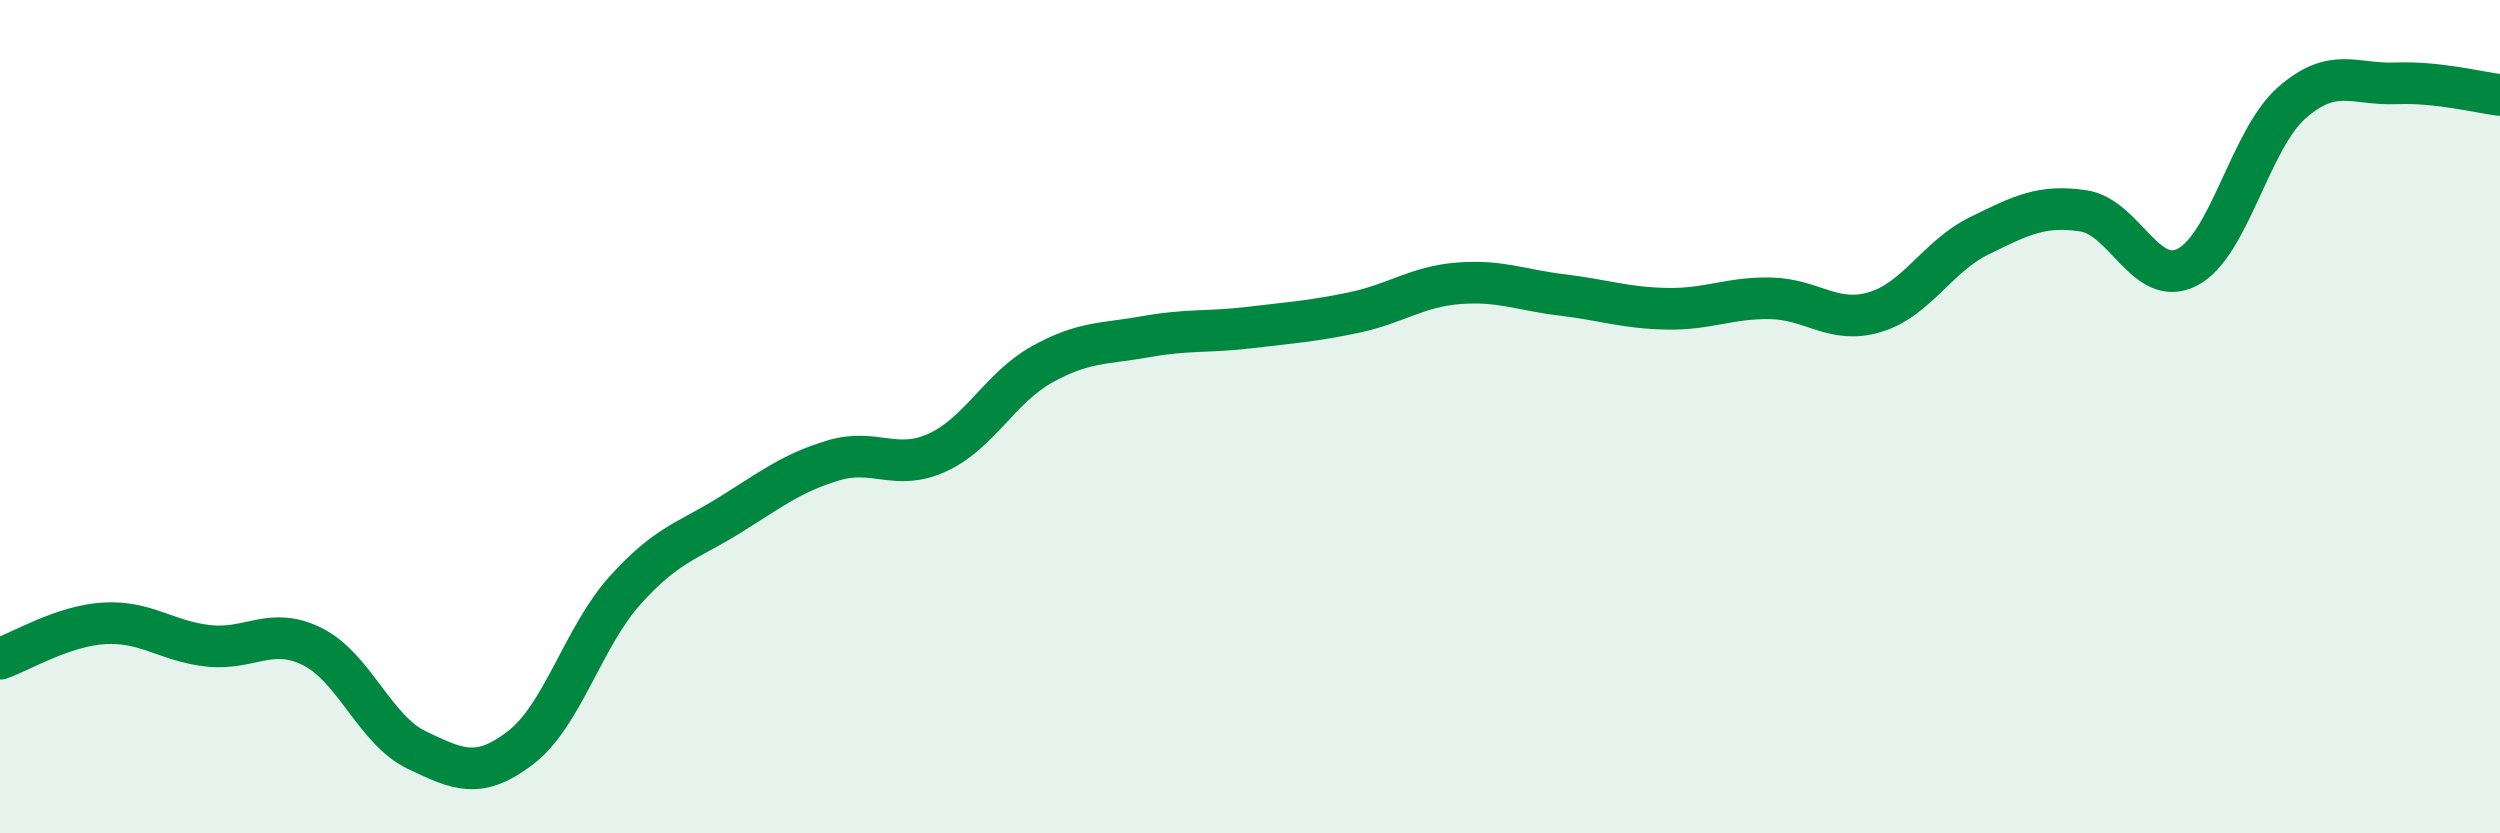 
    <svg width="60" height="20" viewBox="0 0 60 20" xmlns="http://www.w3.org/2000/svg">
      <path
        d="M 0,15.81 C 0.5,15.64 1.5,15.02 2.5,14.96 C 3.5,14.9 4,15.39 5,15.5 C 6,15.61 6.5,15.02 7.5,15.52 C 8.5,16.02 9,17.52 10,18 C 11,18.48 11.5,18.71 12.5,17.94 C 13.5,17.17 14,15.28 15,14.17 C 16,13.06 16.5,12.99 17.5,12.37 C 18.5,11.75 19,11.35 20,11.05 C 21,10.75 21.5,11.32 22.5,10.86 C 23.5,10.4 24,9.31 25,8.75 C 26,8.19 26.5,8.26 27.5,8.08 C 28.5,7.9 29,7.98 30,7.86 C 31,7.74 31.5,7.71 32.5,7.5 C 33.5,7.29 34,6.88 35,6.8 C 36,6.72 36.5,6.96 37.5,7.08 C 38.5,7.2 39,7.39 40,7.41 C 41,7.43 41.5,7.14 42.5,7.16 C 43.5,7.18 44,7.79 45,7.49 C 46,7.19 46.5,6.15 47.5,5.66 C 48.5,5.17 49,4.91 50,5.06 C 51,5.21 51.5,6.93 52.5,6.41 C 53.5,5.89 54,3.35 55,2.47 C 56,1.59 56.5,2.04 57.5,2 C 58.5,1.96 59.5,2.22 60,2.28L60 20L0 20Z"
        fill="#008740"
        opacity="0.1"
        stroke-linecap="round"
        stroke-linejoin="round"
      />
      <path
        d="M 0,15.81 C 0.5,15.64 1.5,15.02 2.5,14.96 C 3.5,14.9 4,15.39 5,15.5 C 6,15.61 6.5,15.02 7.5,15.52 C 8.5,16.02 9,17.52 10,18 C 11,18.48 11.5,18.71 12.5,17.94 C 13.5,17.17 14,15.28 15,14.17 C 16,13.06 16.5,12.99 17.5,12.37 C 18.5,11.75 19,11.35 20,11.05 C 21,10.75 21.5,11.32 22.5,10.86 C 23.5,10.4 24,9.31 25,8.75 C 26,8.19 26.5,8.26 27.5,8.08 C 28.5,7.9 29,7.98 30,7.86 C 31,7.74 31.5,7.71 32.5,7.5 C 33.5,7.29 34,6.88 35,6.8 C 36,6.72 36.5,6.96 37.5,7.08 C 38.5,7.2 39,7.39 40,7.41 C 41,7.43 41.5,7.14 42.5,7.16 C 43.5,7.18 44,7.79 45,7.49 C 46,7.19 46.5,6.15 47.5,5.66 C 48.5,5.17 49,4.91 50,5.06 C 51,5.21 51.5,6.93 52.5,6.41 C 53.5,5.89 54,3.35 55,2.47 C 56,1.59 56.5,2.04 57.5,2 C 58.5,1.96 59.5,2.22 60,2.28"
        stroke="#008740"
        stroke-width="1"
        fill="none"
        stroke-linecap="round"
        stroke-linejoin="round"
      />
    </svg>
  